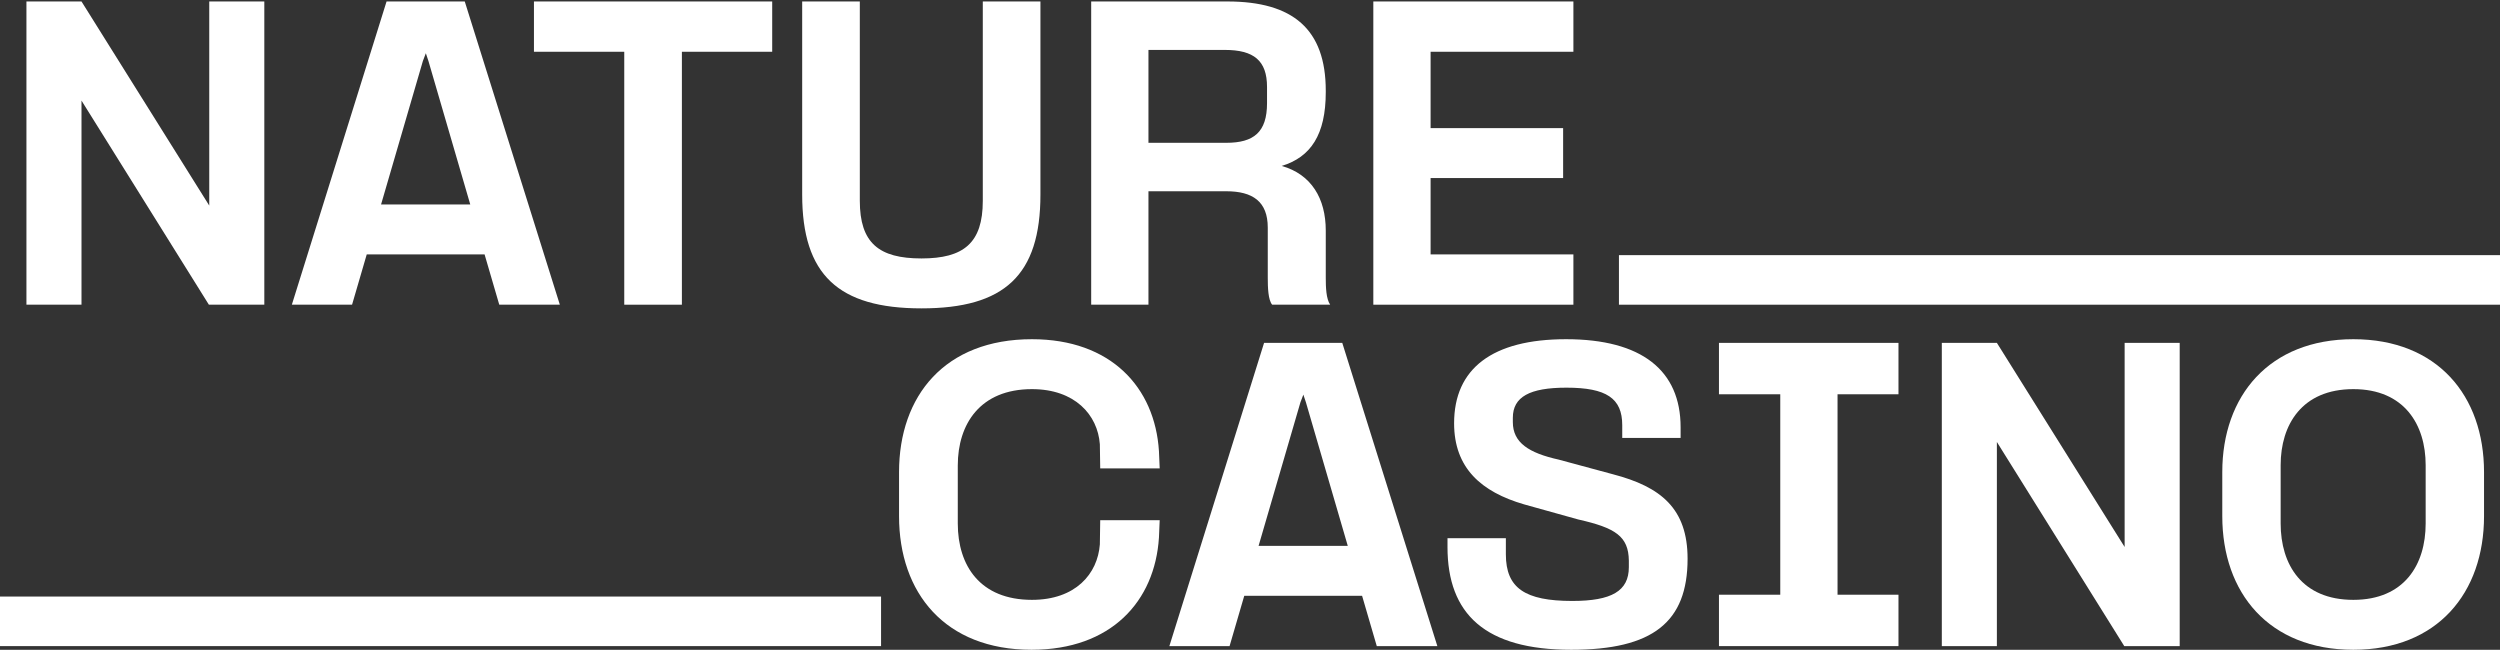<svg width="1362" height="354" viewBox="0 0 1362 354" fill="none" xmlns="http://www.w3.org/2000/svg">
<rect x="0" y="0" width="1362" height="354" fill="#333333" stroke="none"/>
<path d="M748.189 166V0.8H857.189V28.2H779.389V69.8H851.589V97H779.389V138.6H857.189V166H748.189Z" fill="white"/>
<path d="M693.078 166C690.878 163.4 690.678 156.6 690.678 151.2V124C690.678 109.8 682.478 104.2 668.078 104.2H625.678V166H594.478V0.8H668.678C704.478 0.8 722.278 16 722.278 49.4V50.2C722.278 73.4 714.078 85.6 698.278 90.4C714.478 95 722.278 108.2 722.278 125.6V151.2C722.278 156.6 722.478 162.8 724.678 166H693.078ZM625.678 77.8H668.078C683.078 77.8 690.278 72 690.278 56.2V47.4C690.278 33 683.078 27.2 667.278 27.2H625.678V77.8Z" fill="white"/>
<path d="M502.028 168C456.628 168 437.028 149.6 437.028 106V0.8H468.428V109.4C468.428 132.4 478.828 140.8 502.028 140.8C525.028 140.8 535.428 132.4 535.428 109.4V0.8H566.828V106C566.828 150 547.228 168 502.028 168Z" fill="white"/>
<path d="M340.095 166V28.2H290.895V0.8H420.695V28.2H371.495V166H340.095Z" fill="white"/>
<path d="M158.999 166L210.599 0.8H253.199L304.999 166H271.999L263.999 138.6H199.799L191.799 166H158.999ZM207.599 111.4H256.199L233.399 33.2L231.999 29L230.399 33.2L207.599 111.4Z" fill="white"/>
<path d="M14.4 166V0.8H44.4L114 112V0.8H144V166H113.8L44.4 54.8V166H14.4Z" fill="white"/>
<path d="M1282.1 354C1236.1 354 1210.7 323 1210.7 281.2V257.2C1210.7 215.6 1236.3 184.8 1282.1 184.8C1327.9 184.8 1353.3 215.6 1353.3 257.2V281.2C1353.3 323 1327.9 354 1282.1 354ZM1242.5 285.2C1242.5 307.6 1254.1 326.8 1282.1 326.8C1309.9 326.8 1321.5 307.6 1321.5 285.2V253.4C1321.5 231.4 1309.9 212 1282.1 212C1254.1 212 1242.5 231.4 1242.5 253.4V285.2Z" fill="white"/>
<path d="M1057.9 352V186.8H1087.9L1157.5 298V186.8H1187.5V352H1157.3L1087.9 240.8V352H1057.9Z" fill="white"/>
<path d="M936.489 352V324H969.889V214.8H936.489V186.8H1034.29V214.8H1001.09V324H1034.29V352H936.489Z" fill="white"/>
<path d="M855.995 354C809.195 354 788.595 334.6 788.595 298V293.2H820.395V302C820.395 320.4 830.795 327.4 856.595 327.4C877.995 327.4 887.395 322 887.395 309V305.4C887.195 292.2 880.195 287.6 859.795 283L830.395 274.8C806.995 268 792.195 255 792.195 230.6C792.195 200.8 812.995 184.8 853.195 184.8C894.395 184.8 915.595 201.8 915.595 232.8V238.6H883.795V231.6C883.795 217 875.195 211.2 853.395 211.2C833.395 211.2 824.195 216.2 824.195 227.6V230C824.195 241.2 832.995 246.8 849.195 250.4L878.795 258.4C904.795 265.2 919.395 277 919.395 304.4C919.395 339 900.395 354 855.995 354Z" fill="white"/>
<path d="M637.069 352L688.669 186.8H731.269L783.069 352H750.069L742.069 324.6H677.869L669.869 352H637.069ZM685.669 297.4H734.269L711.469 219.2L710.069 215L708.469 219.2L685.669 297.4Z" fill="white"/>
<path d="M562 354C514.8 354 489.8 323 489.8 281.2V257.2C489.8 215.6 514.8 184.8 562.2 184.8C605.2 184.8 629.2 211 631.4 245.8L631.8 255.2H599.4L599.2 242C598 226 585.6 212 562.2 212C534 212 521.8 231 521.8 253.6V285.2C521.8 308.2 534 326.8 562.2 326.8C586 326.8 598 312.6 599.2 296.6L599.4 283.4H631.8L631.4 292.8C629.2 327.6 605.4 354 562 354Z" fill="white"/>
<path d="M1362 139V166H882V139H1362Z" fill="white"/>
<path d="M480 325V352H0V325H480Z" fill="white"/>
</svg>
